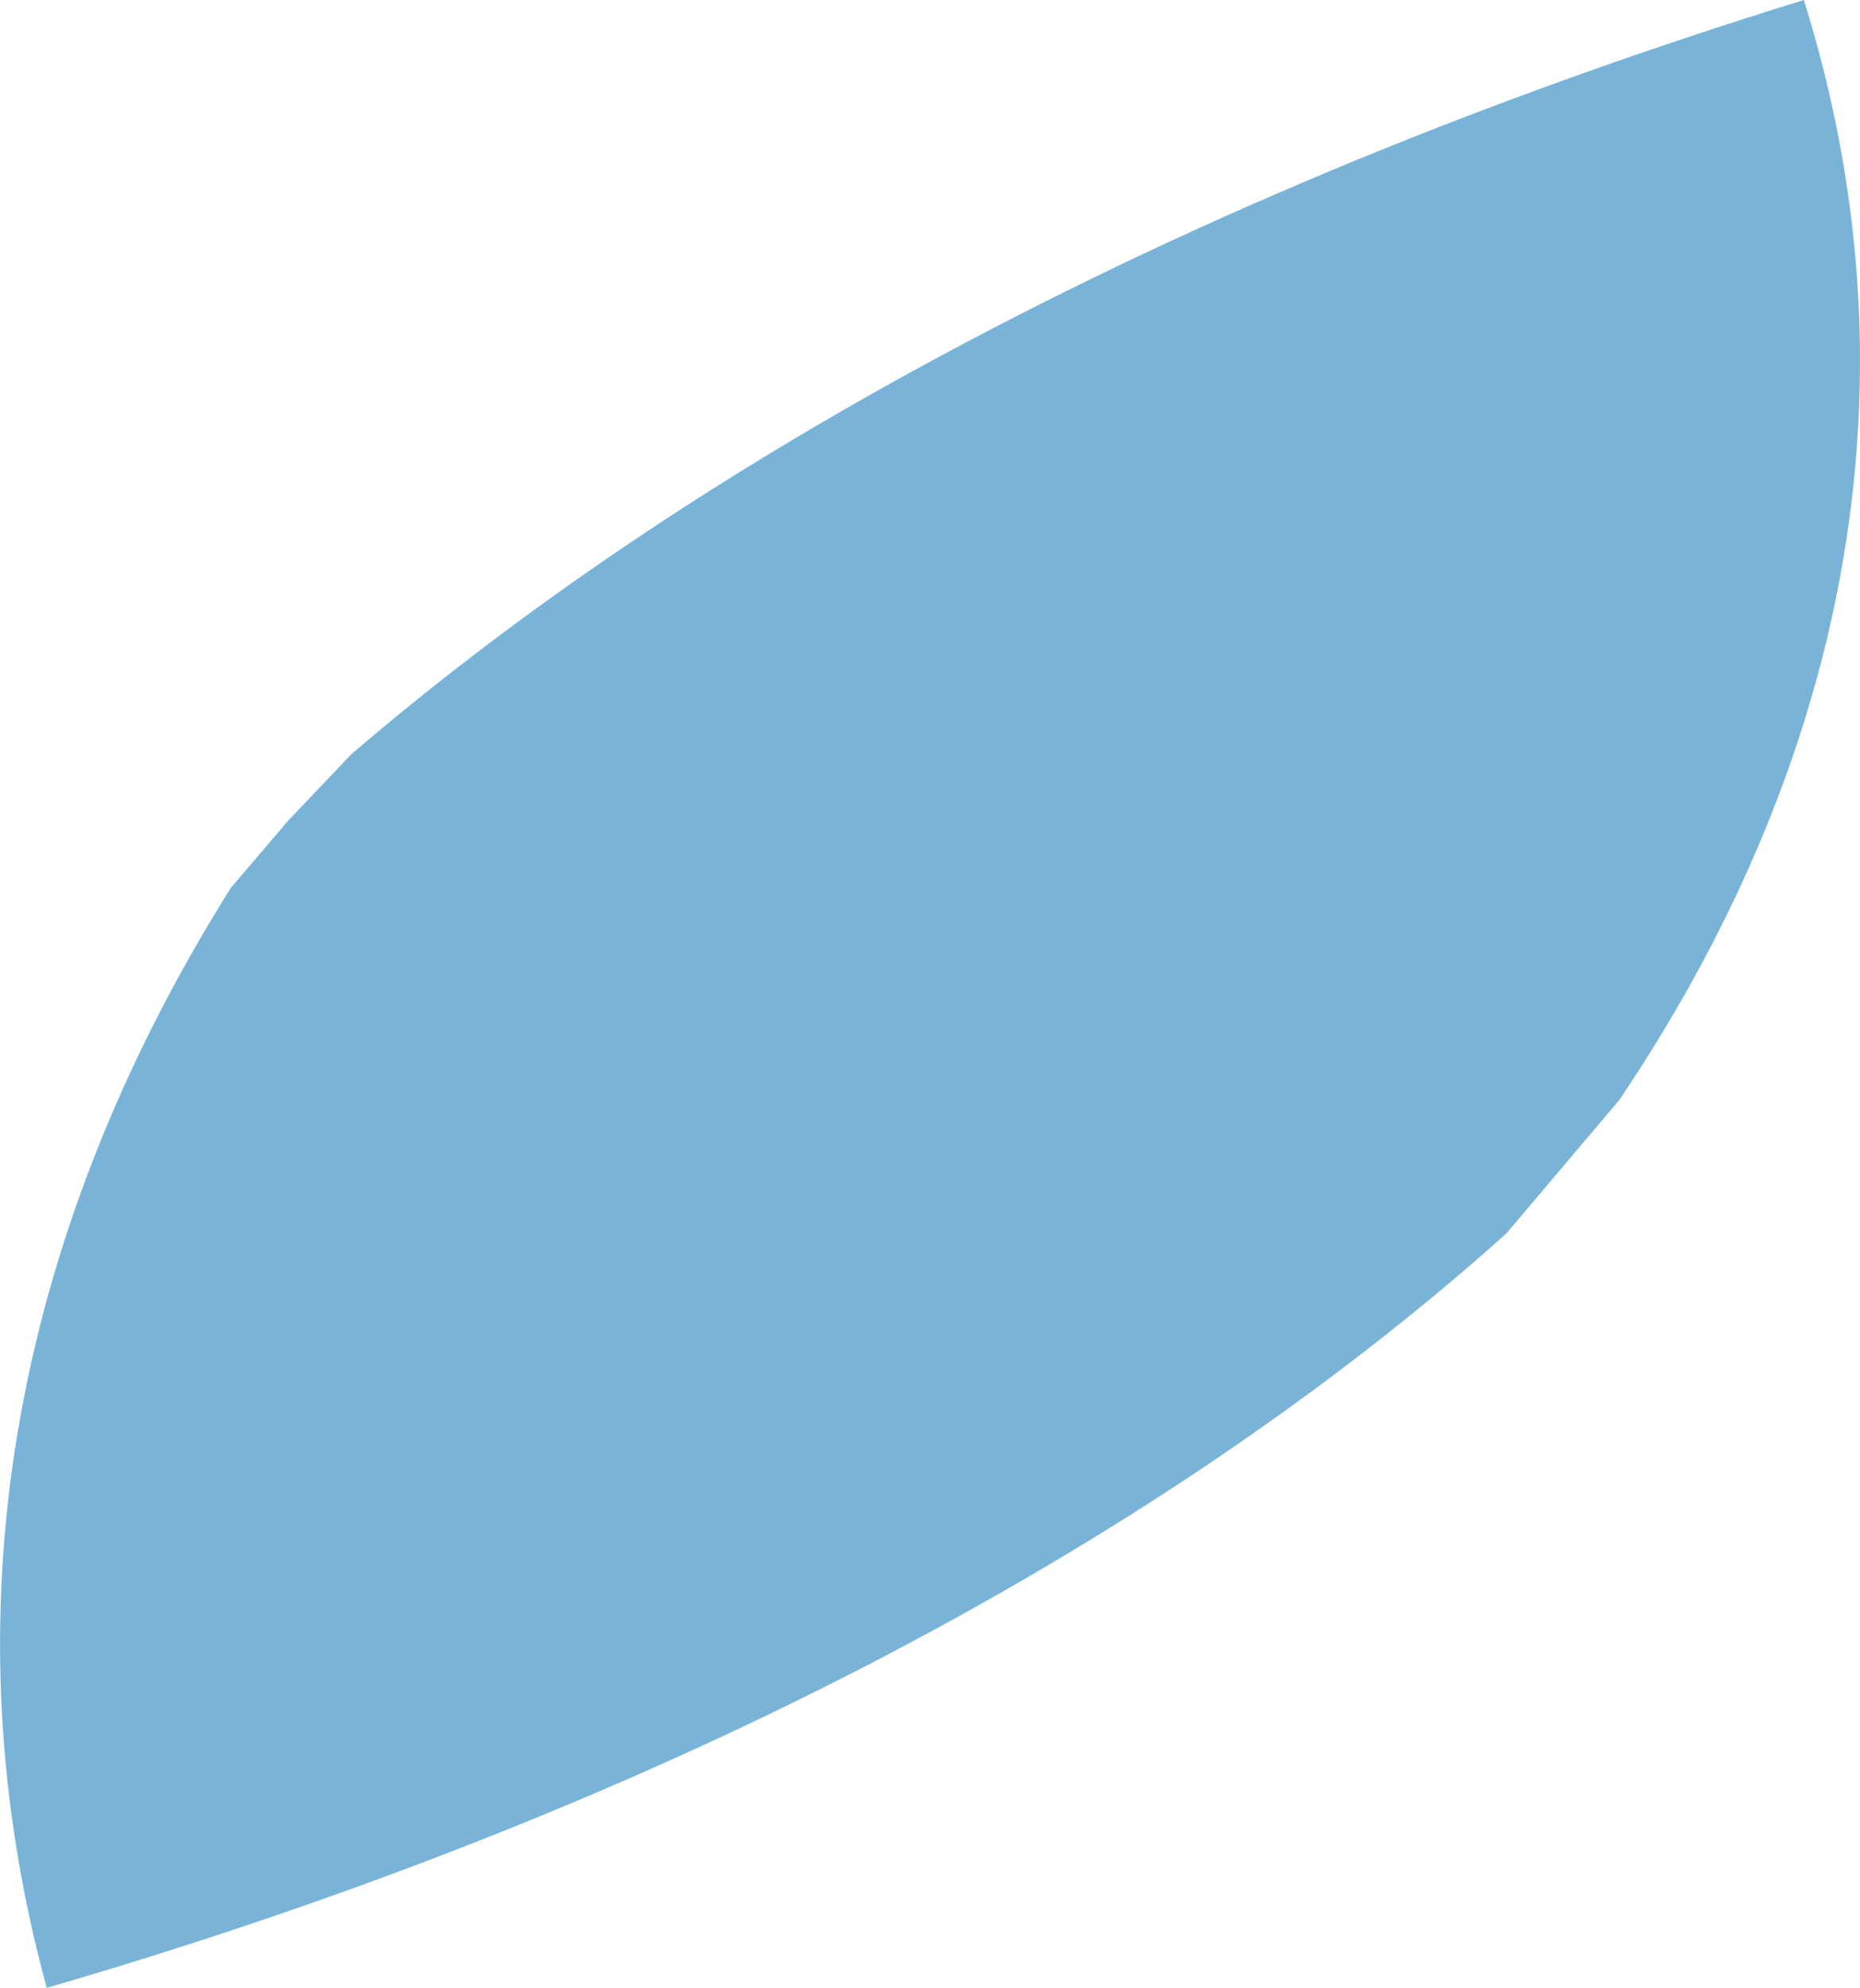 <?xml version="1.0" encoding="utf-8"?>
<svg xmlns="http://www.w3.org/2000/svg" fill="none" height="100%" overflow="visible" preserveAspectRatio="none" style="display: block;" viewBox="0 0 4.537 4.847" width="100%">
<path d="M0.857 1.839L0.702 2.002L0.563 2.165C0.022 3.026 -0.132 3.946 0.114 4.847C1.576 4.422 2.805 3.786 3.674 3.008L3.812 2.845L3.95 2.682C4.527 1.826 4.682 0.9 4.4 0C2.965 0.443 1.748 1.075 0.857 1.839Z" fill="#79B4D8" id="Vector"/>
</svg>